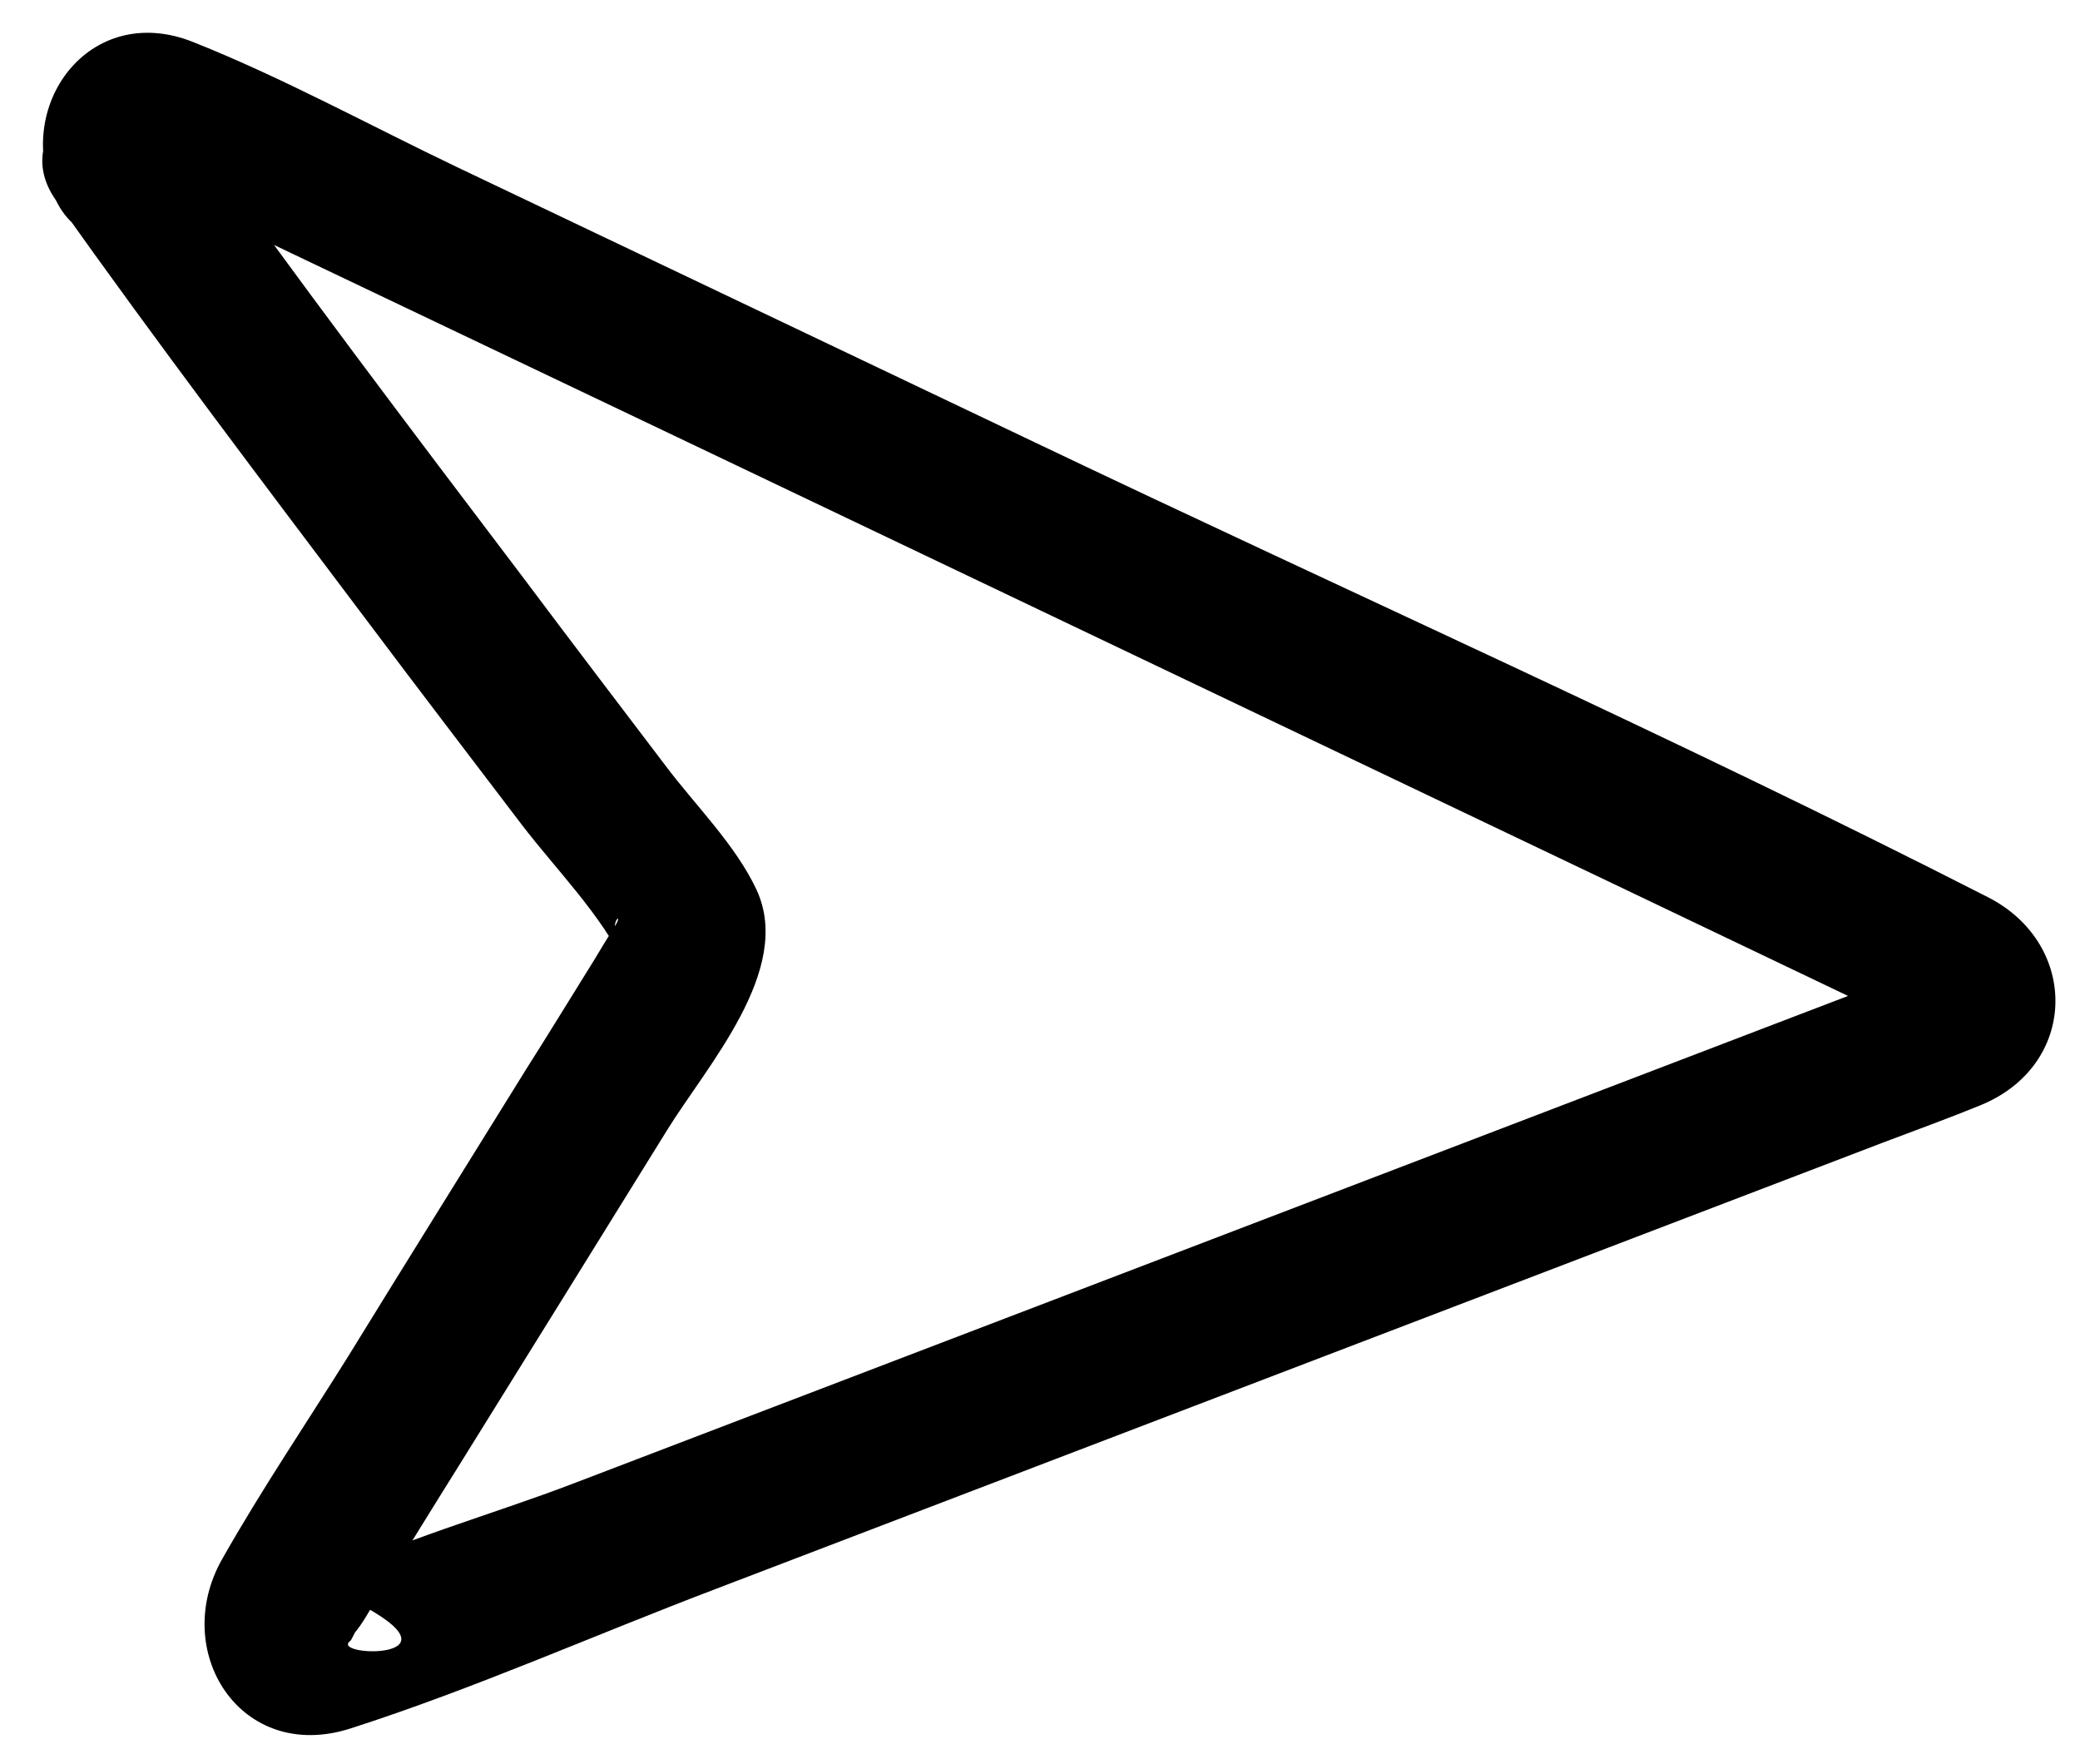 <?xml version="1.0" encoding="UTF-8" standalone="no"?><svg xmlns="http://www.w3.org/2000/svg" xmlns:xlink="http://www.w3.org/1999/xlink" fill="#000000" height="271.3" preserveAspectRatio="xMidYMid meet" version="1" viewBox="73.3 136.6 320.0 271.3" width="320" zoomAndPan="magnify"><g id="change1_1"><path d="M81.9,167.4c15.6,22,31.9,43.5,48.1,65c7.8,10.4,15.7,20.7,23.6,31.1c5.2,6.8,12.2,13.8,15.9,21.6 c-0.5-1.9-1.1-3.9-1.6-5.8c-0.1-1.5,1.3-2.2-0.2,0.1c-1,1.6-2,3.2-3,4.9c-3.5,5.6-6.9,11.2-10.4,16.7 c-9.1,14.7-18.3,29.4-27.4,44.2c-6.5,10.4-13.4,20.6-19.4,31.2c-8.1,14.2,2.8,31.5,19.7,26.1c19-6.1,37.6-14.4,56.3-21.5 c32.9-12.6,65.7-25.1,98.6-37.7c26.9-10.3,53.9-20.6,80.8-30.9c5-1.9,10-3.7,14.9-5.7c15.3-6.1,15.5-24.9,1.3-32.1 c-48.2-24.6-97.9-46.7-146.7-70c-29.6-14.1-59.2-28.2-88.8-42.3c-13.4-6.4-26.7-13.7-40.5-19.2C87,136.6,75,153.1,81.9,167.4 c6.5,13.4,26.5,1.7,20-11.7c-0.3-0.6-0.6-1.2-0.8-1.7c0.5,1.9,1.1,3.9,1.6,5.8c-0.6,1.1-1.2,2.2-1.8,3.3c-1.9,0.5-3.9,1.1-5.8,1.6 c-1.3,0.1-3.4-1.7-0.4-0.3c1.6,0.7,3.2,1.5,4.9,2.3c6.1,2.9,12.1,5.8,18.2,8.7c19.9,9.5,39.9,19,59.8,28.5 c48,22.9,96,45.8,144,68.7c14.2,6.8,28.5,13.6,42.7,20.4c1.2,0.6,3,1.9,4.3,2c4.5,0.5,1.1-11.3,3.3-10.7c-1.9-0.5-7.6,2.9-9.3,3.6 c-43.1,16.5-86.3,33-129.4,49.5c-23.8,9.1-47.6,18.2-71.4,27.3c-13,5-27.5,8.9-39.9,15.2c-0.9,0.4-1.3,0.5-2,0.4 c1.9,0.5,3.9,1.1,5.8,1.6c21.7,10.2-1.6,9.7,1.4,7.2c0.4-0.3,0.6-1.2,1-1.6c1.5-1.9,2.6-4.2,3.9-6.3c4.2-6.7,8.3-13.4,12.5-20.1 c10.5-16.9,21-33.8,31.4-50.6c6.1-9.9,19.5-24.7,13.8-37c-3.2-6.9-9.5-13.1-14-19.1c-7.3-9.6-14.6-19.2-21.8-28.8 c-17.5-23.1-35-46.2-51.8-69.8C93.4,143.7,73.3,155.2,81.9,167.4z" fill="#000000"/></g></svg>